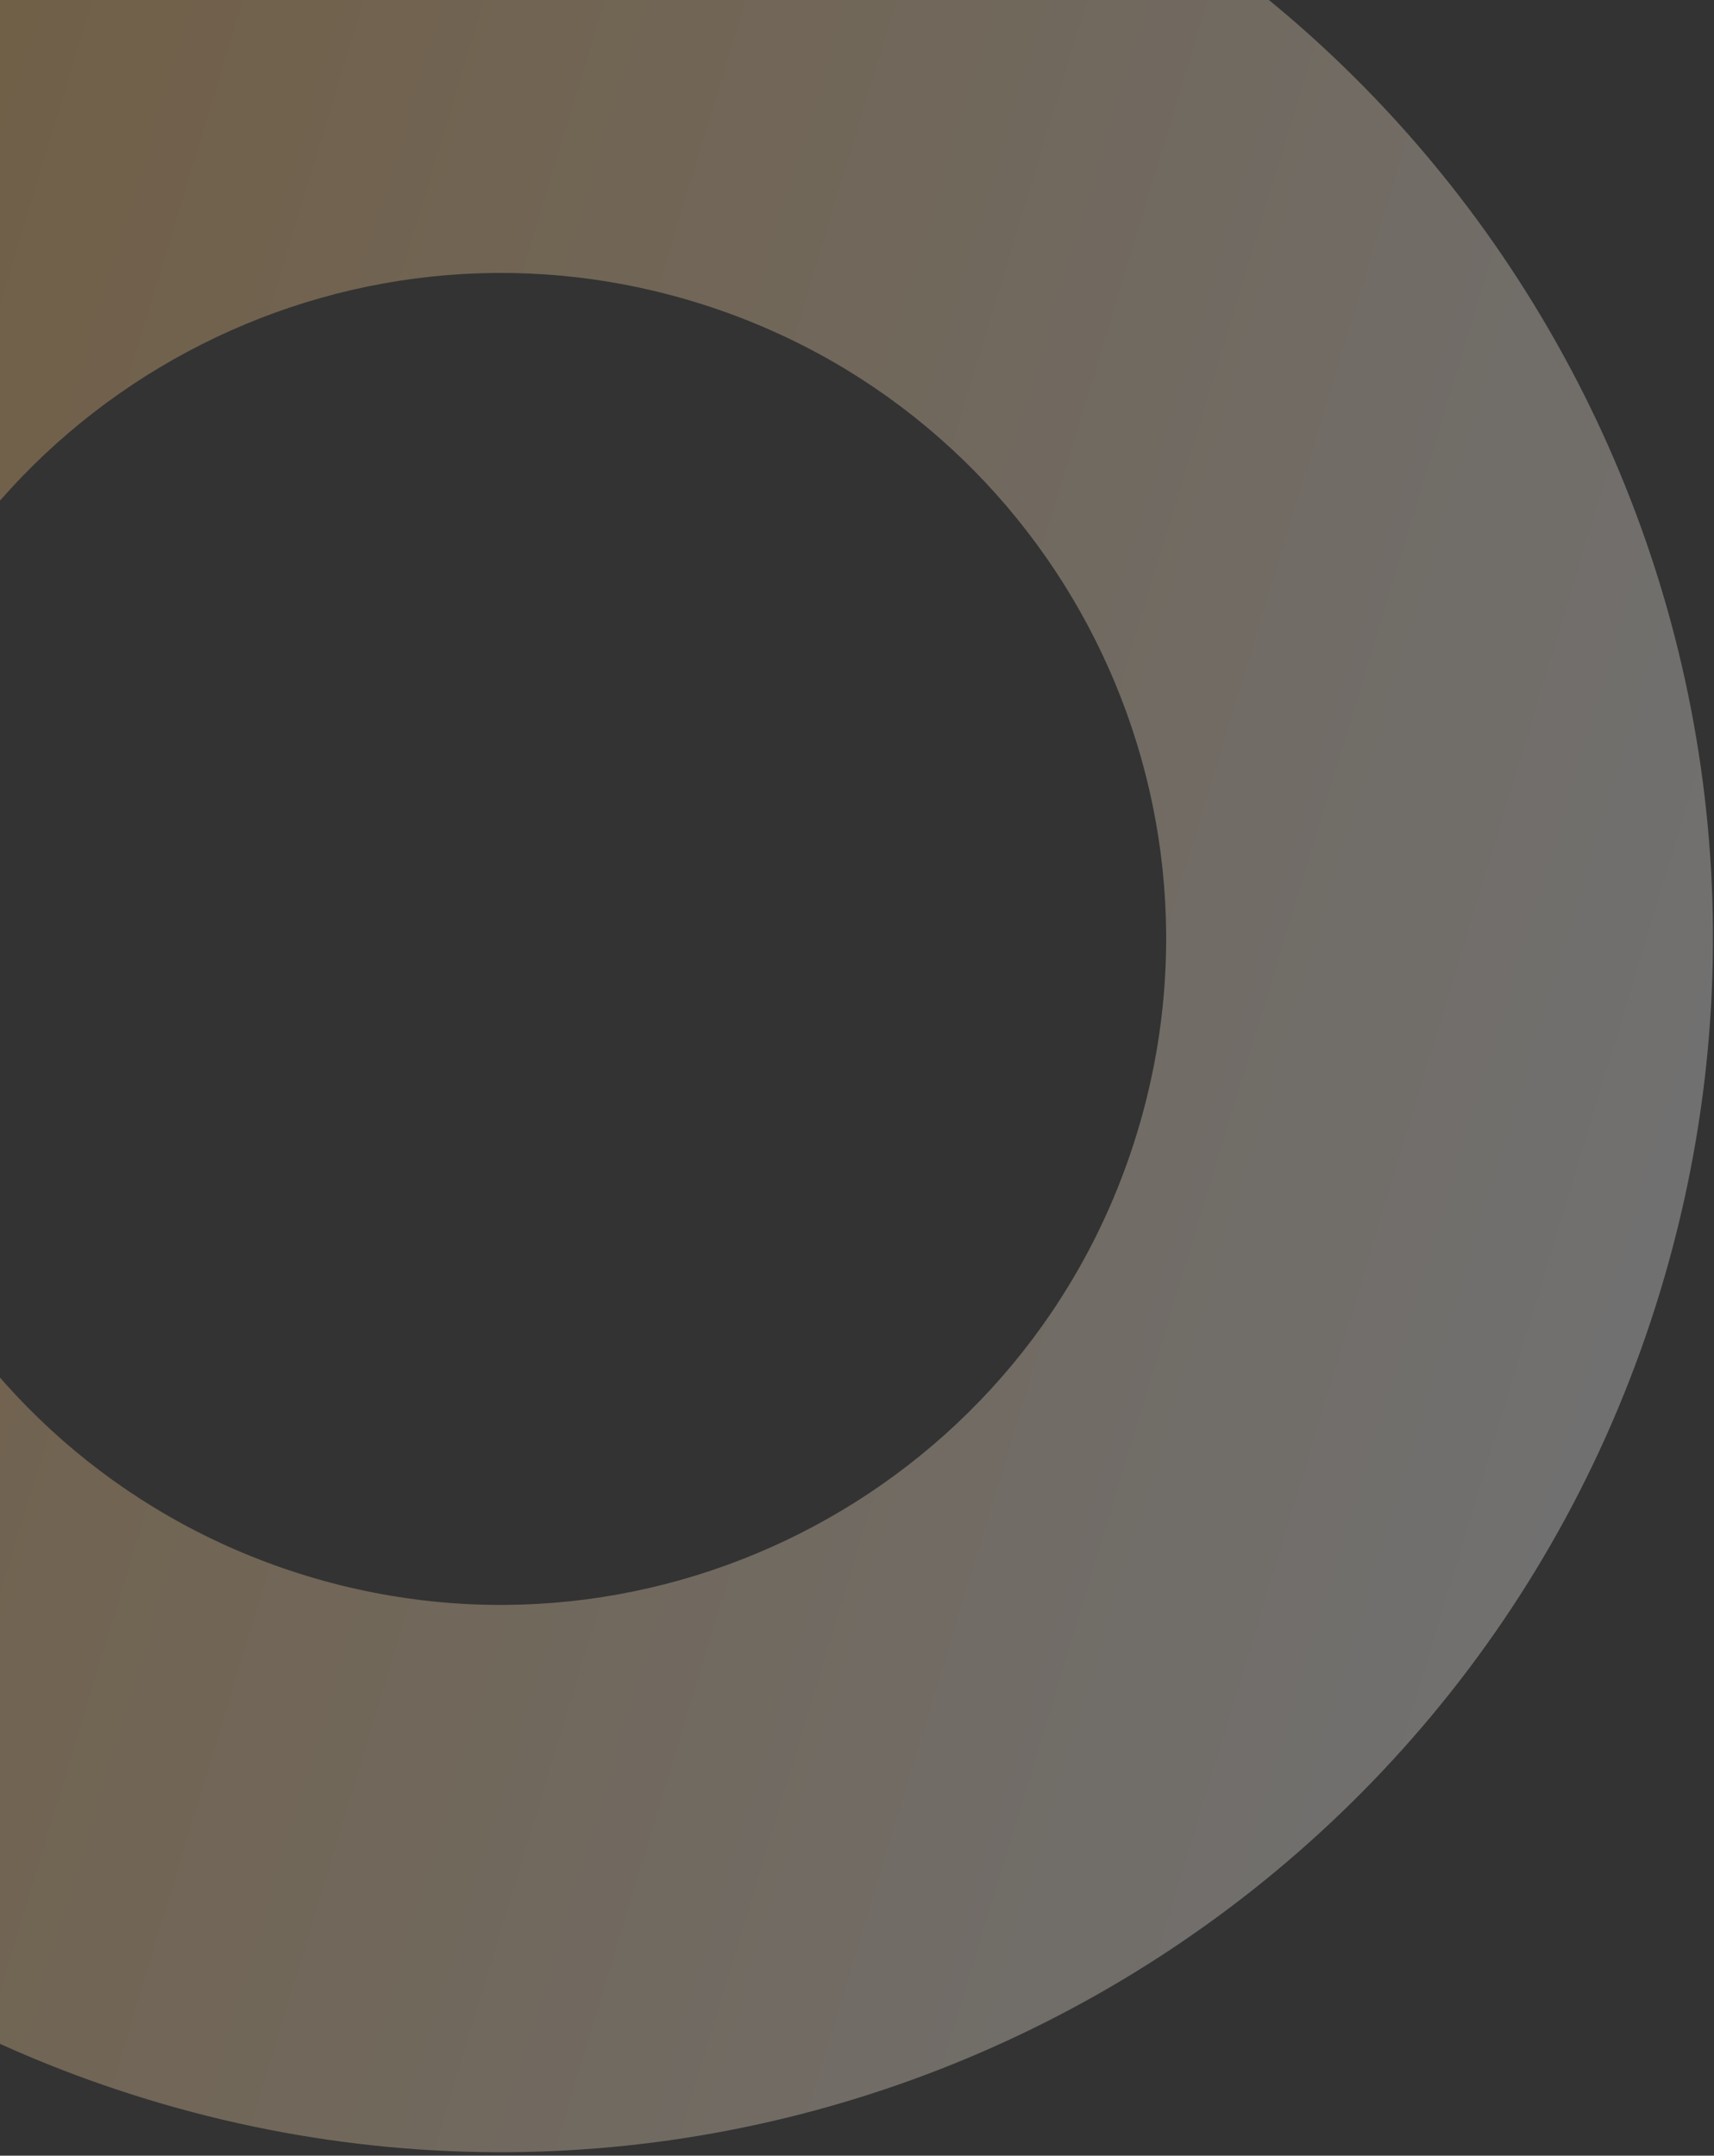 <svg width="439" height="552" viewBox="0 0 439 552" fill="none" xmlns="http://www.w3.org/2000/svg">
<rect x="0" y="0" width="439" height="552" fill="#333333" stroke="none"/>
<path d="M218.56 -56.777C382.57 -6.948 475.099 166.511 425.229 330.656C375.36 494.8 201.976 587.471 37.966 537.643C-126.044 487.814 -218.573 314.355 -168.703 150.21C-118.834 -13.934 54.55 -106.605 218.56 -56.777ZM78.697 403.579C168.726 430.931 263.9 380.061 291.275 289.958C318.649 199.856 267.858 104.64 177.829 77.287C87.8 49.935 -7.374 100.805 -34.749 190.908C-62.124 281.01 -11.332 376.226 78.697 403.579Z" fill="url(#paint0_linear_11932_13976)" fill-opacity="0.3"/>
<defs>
<linearGradient id="paint0_linear_11932_13976" x1="-168.703" y1="150.21" x2="425.229" y2="330.656" gradientUnits="userSpaceOnUse">
<stop stop-color="#FFB957"/>
<stop offset="1" stop-color="white"/>
</linearGradient>
</defs>
</svg>
